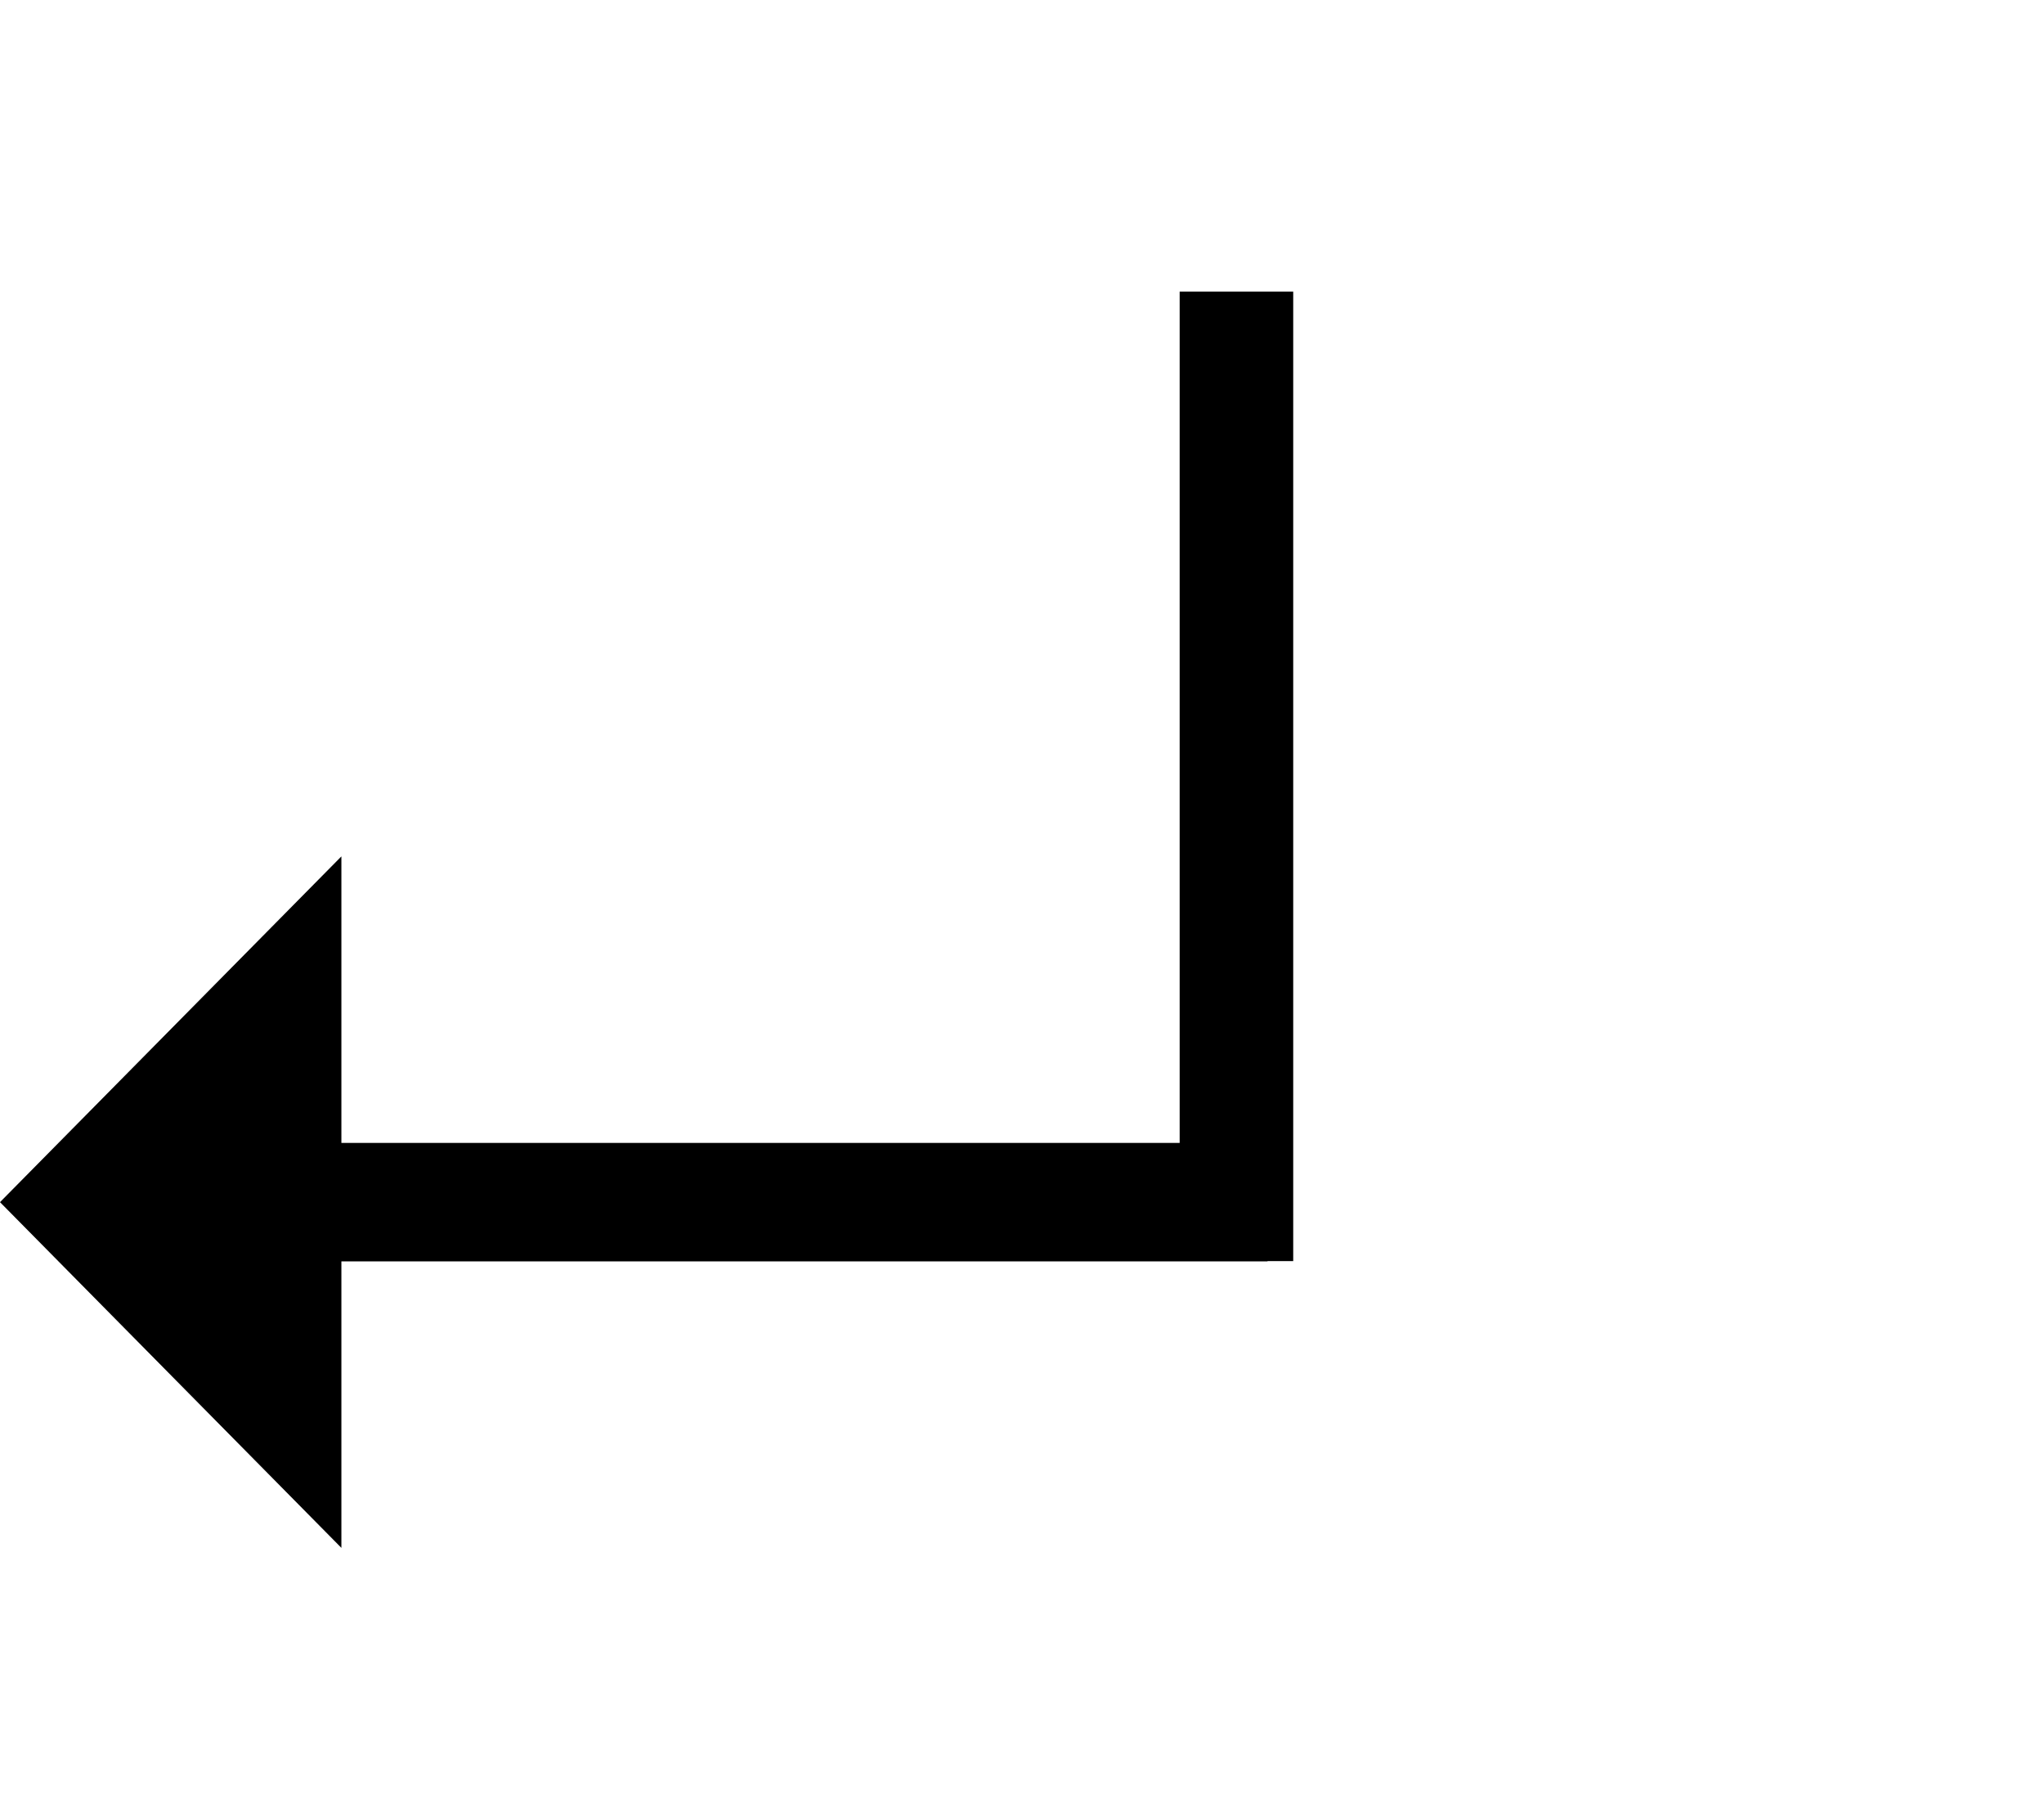 <svg width="45" height="40" viewBox="0 0 45 40" fill="none" xmlns="http://www.w3.org/2000/svg">
<path fill-rule="evenodd" clip-rule="evenodd" d="M27.905 27.759V27.765H7.516V34.072L0 26.462L7.516 18.851V25.158H25.971V6.419H28.471V27.759H27.905Z" fill="black"/>
</svg>